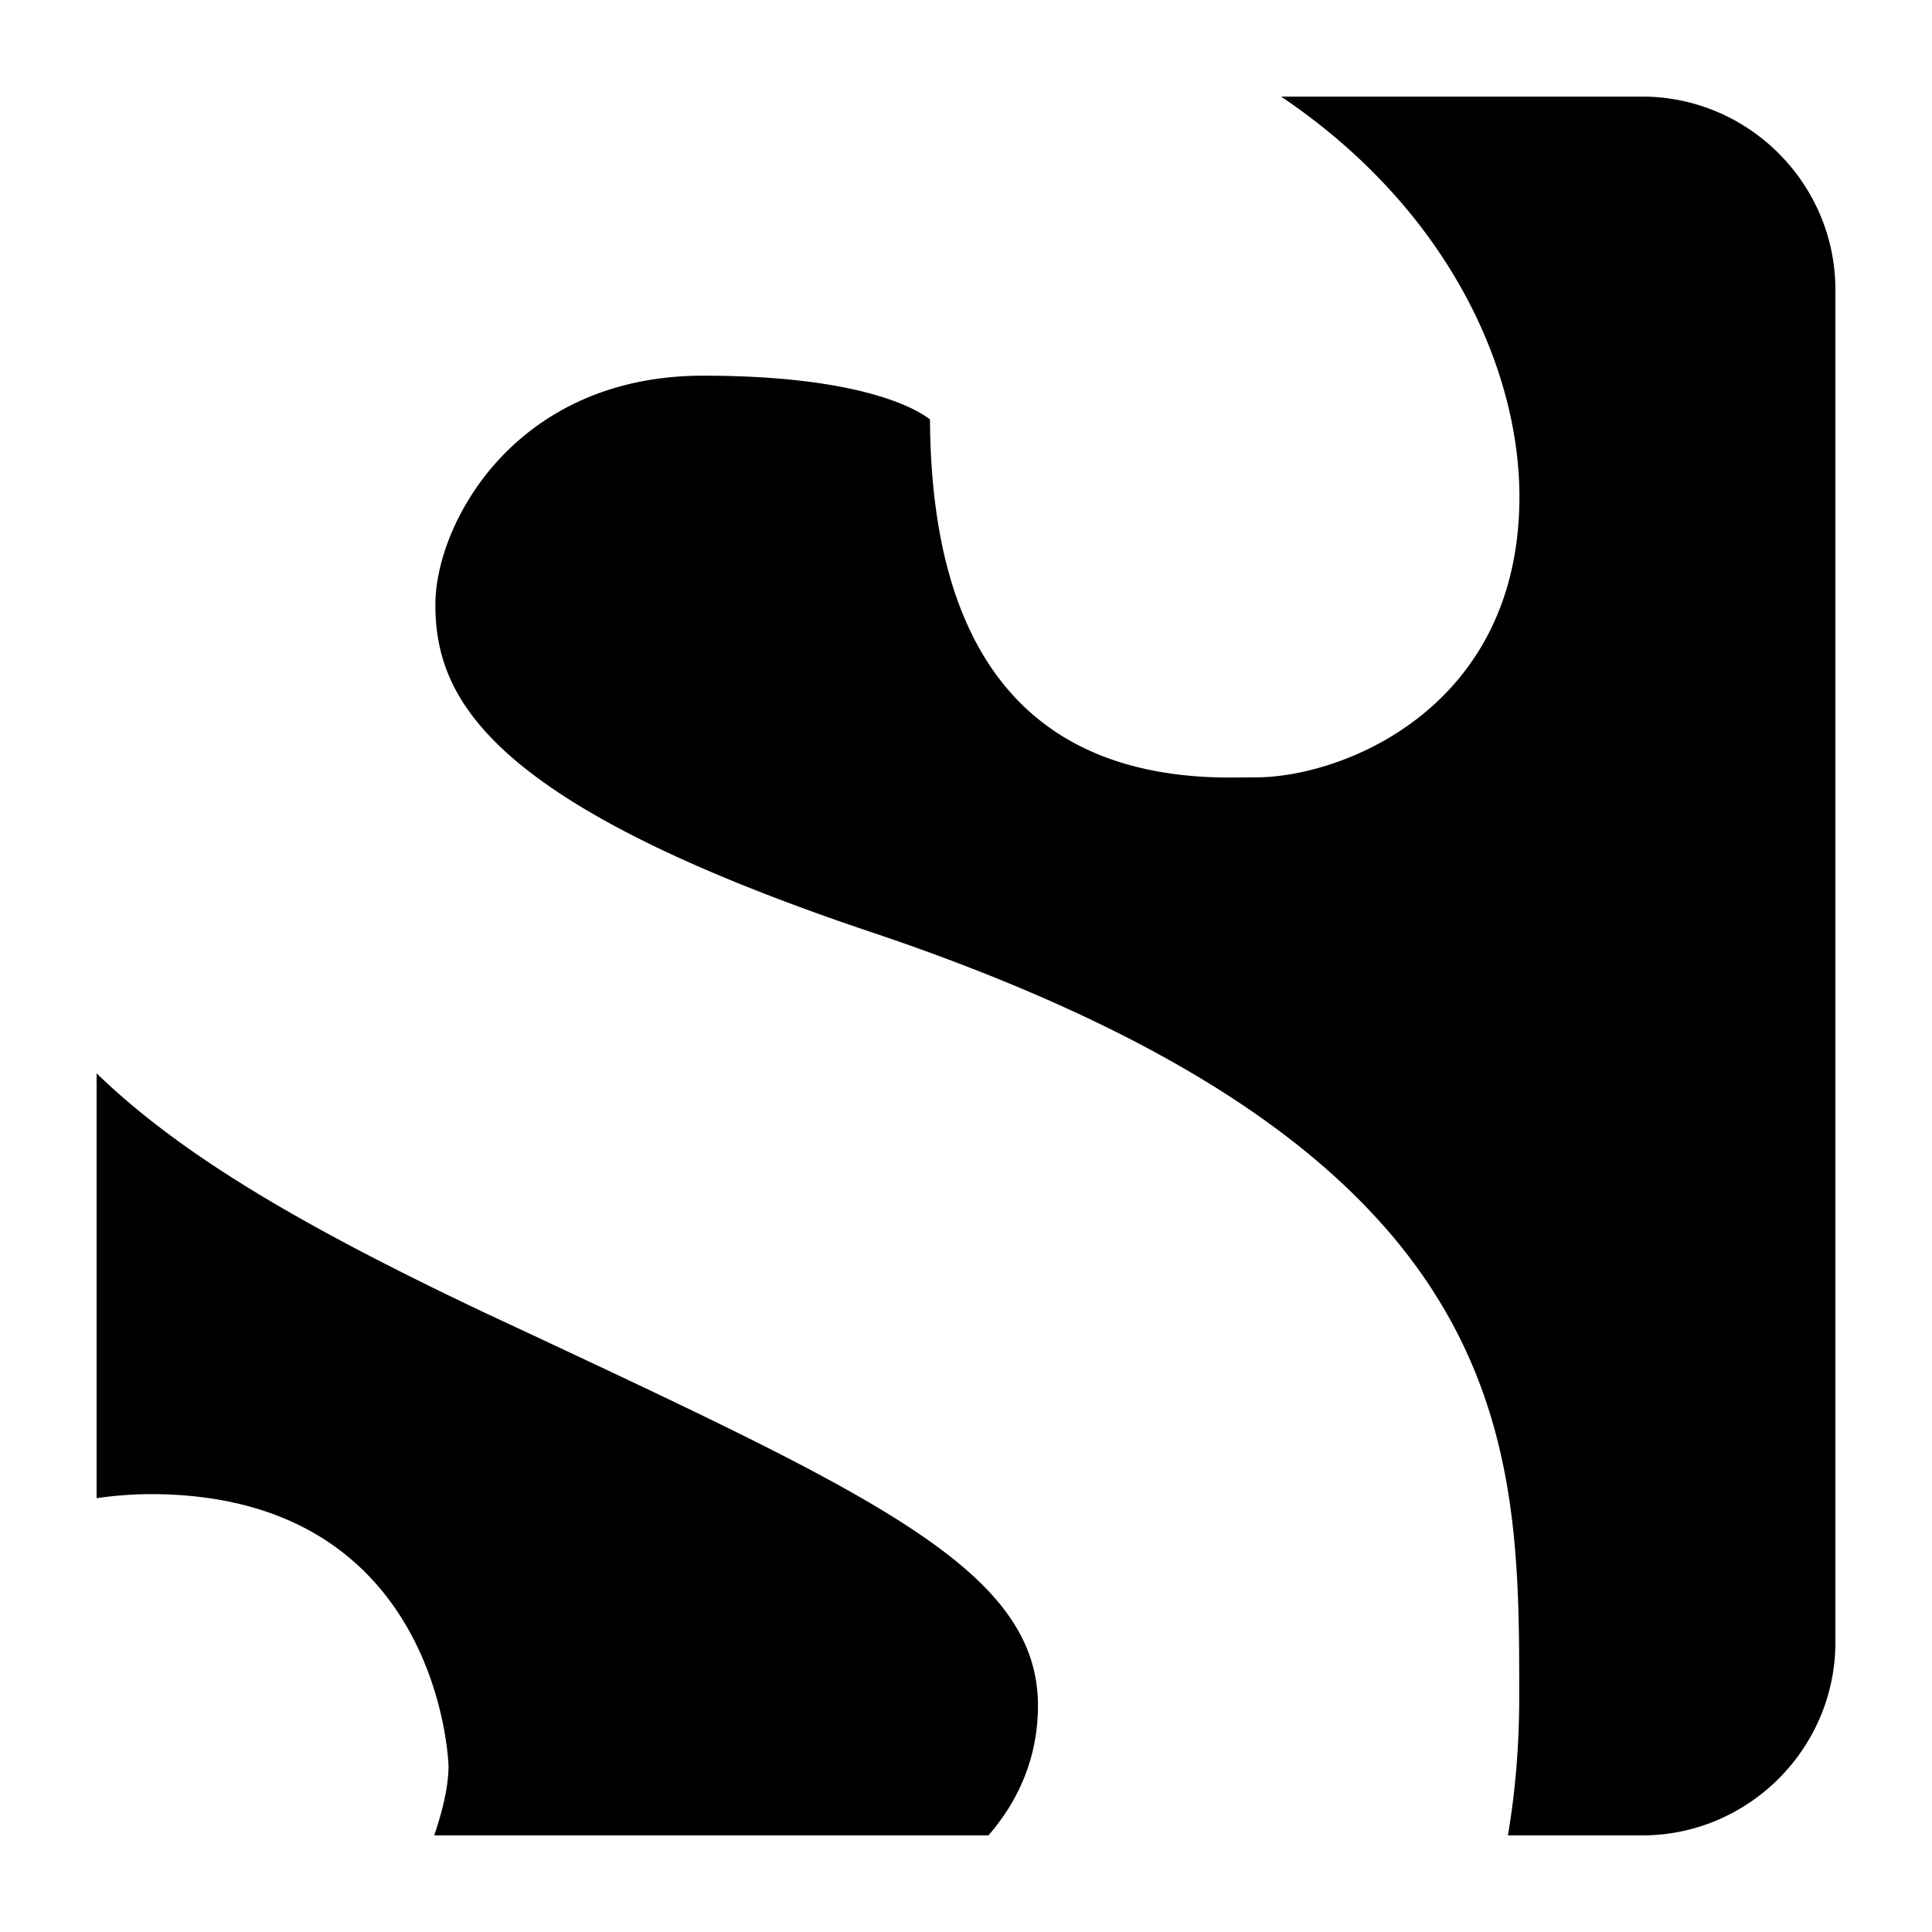 <?xml version="1.0" encoding="utf-8"?>
<!-- Generator: www.svgicons.com -->
<svg xmlns="http://www.w3.org/2000/svg" width="800" height="800" viewBox="0 0 20 20">
<path fill="currentColor" d="M4.643 18.284c0 .224-.072.492-.148.716h5.737c.328-.377.513-.831.513-1.342c0-1.385-1.644-2.154-5.241-3.842l-.506-.236C3.225 12.737 1.912 11.995 1 11.111v4.398a4.07 4.07 0 0 1 .558-.042c3.001.001 3.085 2.789 3.085 2.817M17 1h-3.738c1.748 1.178 2.467 2.842 2.467 4.142c0 2.194-1.836 2.905-2.727 2.905l-.271.002c-2.046 0-3.09-1.247-3.104-3.707c-.121-.096-.688-.453-2.347-.453c-1.96 0-2.773 1.543-2.773 2.369c0 .973.543 2.055 4.484 3.382c6.736 2.254 6.736 5.255 6.736 7.903v.026c0 .437-.031.924-.117 1.431H17c1.1 0 2-.899 2-2V3c0-1.1-.9-2-2-2"/>
</svg>